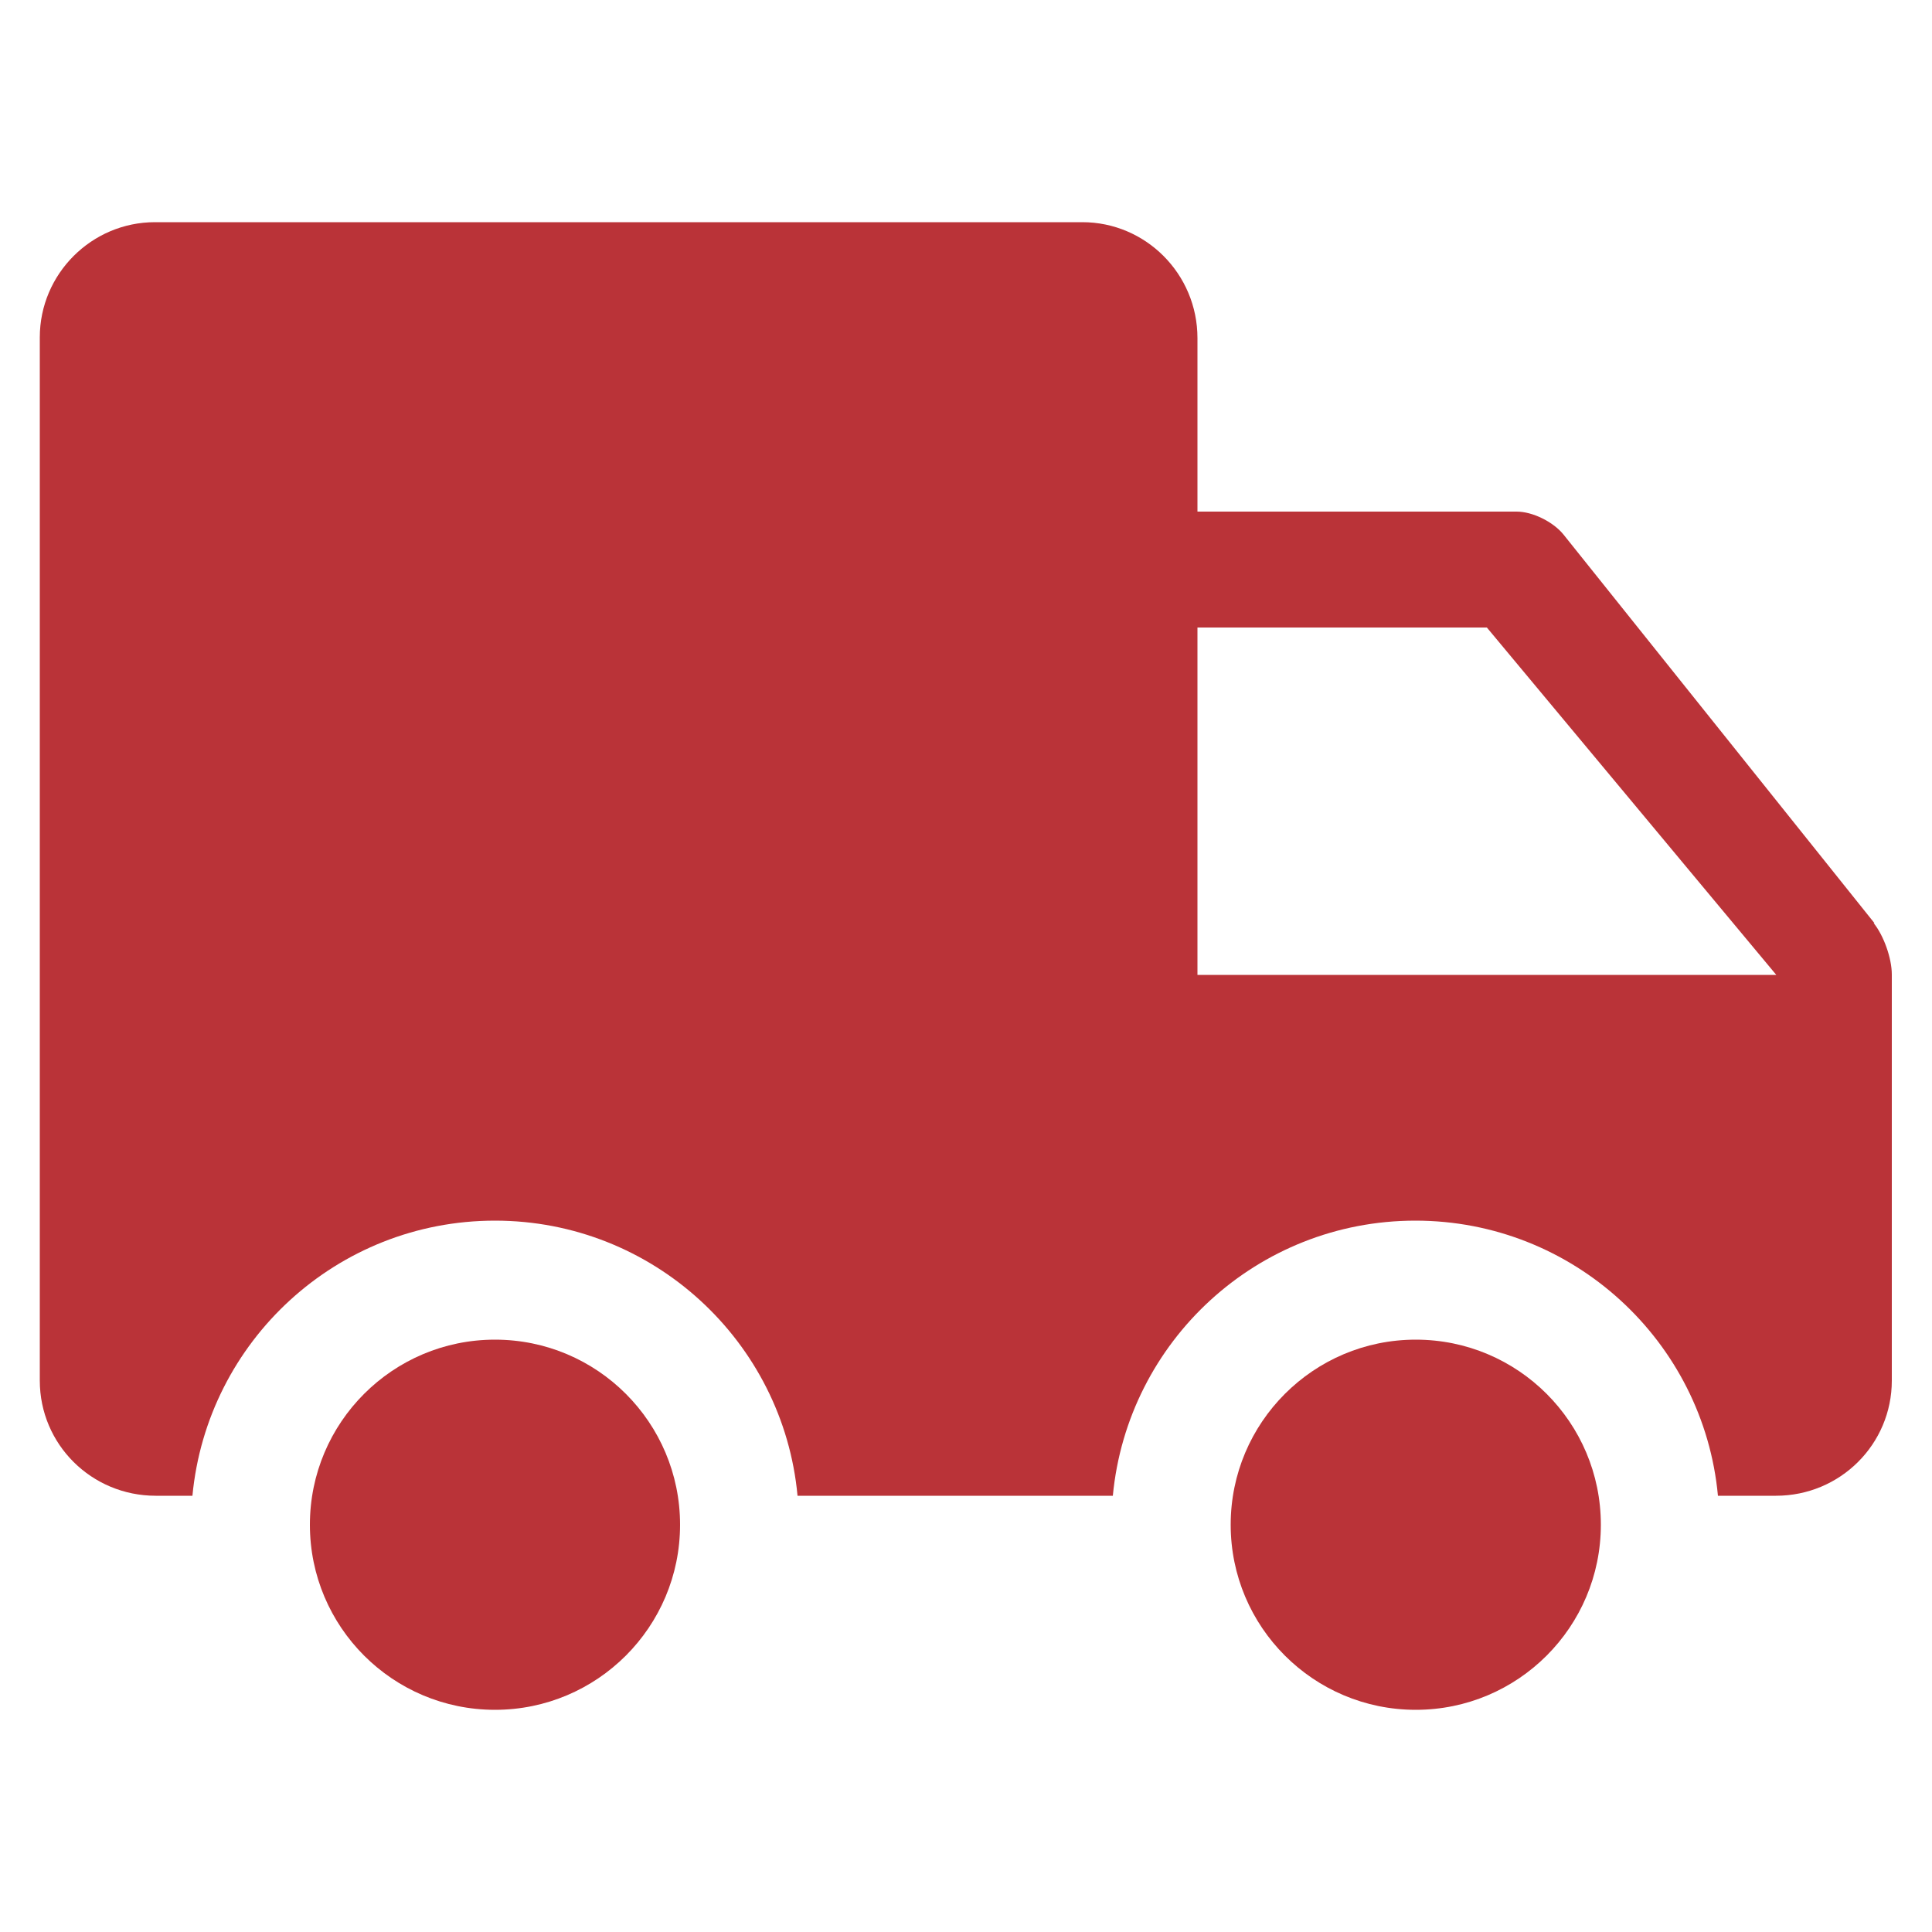 <?xml version="1.0" encoding="UTF-8"?>
<svg id="Layer_1" data-name="Layer 1" xmlns="http://www.w3.org/2000/svg" viewBox="0 0 50 50">
  <defs>
    <style>
      .cls-1, .cls-2 {
        fill: #ba3338;
      }

      .cls-2 {
        fill-rule: evenodd;
      }
    </style>
  </defs>
  <circle class="cls-1" cx="12.81" cy="39.46" r="4.79"/>
  <circle class="cls-1" cx="36.64" cy="39.46" r="4.79"/>
  <path class="cls-2" d="M48.51,23.89l-8.05-10.06c-.27-.33-.8-.59-1.21-.59h-8.26v-4.49c0-1.66-1.34-3-2.98-3H4.01c-1.64,0-2.98,1.34-2.98,2.98v27c0,1.65,1.34,2.98,3,2.98h.95c.38-4,3.74-7.12,7.83-7.12s7.46,3.13,7.83,7.12h8.16c.38-4,3.74-7.12,7.83-7.12s7.46,3.13,7.83,7.12h1.5c1.67,0,3-1.34,3-2.98v-10.51c0-.42-.21-1.01-.47-1.33ZM30.99,25.23v-8.99h7.49l7.49,8.99h-14.99Z"/>
</svg>